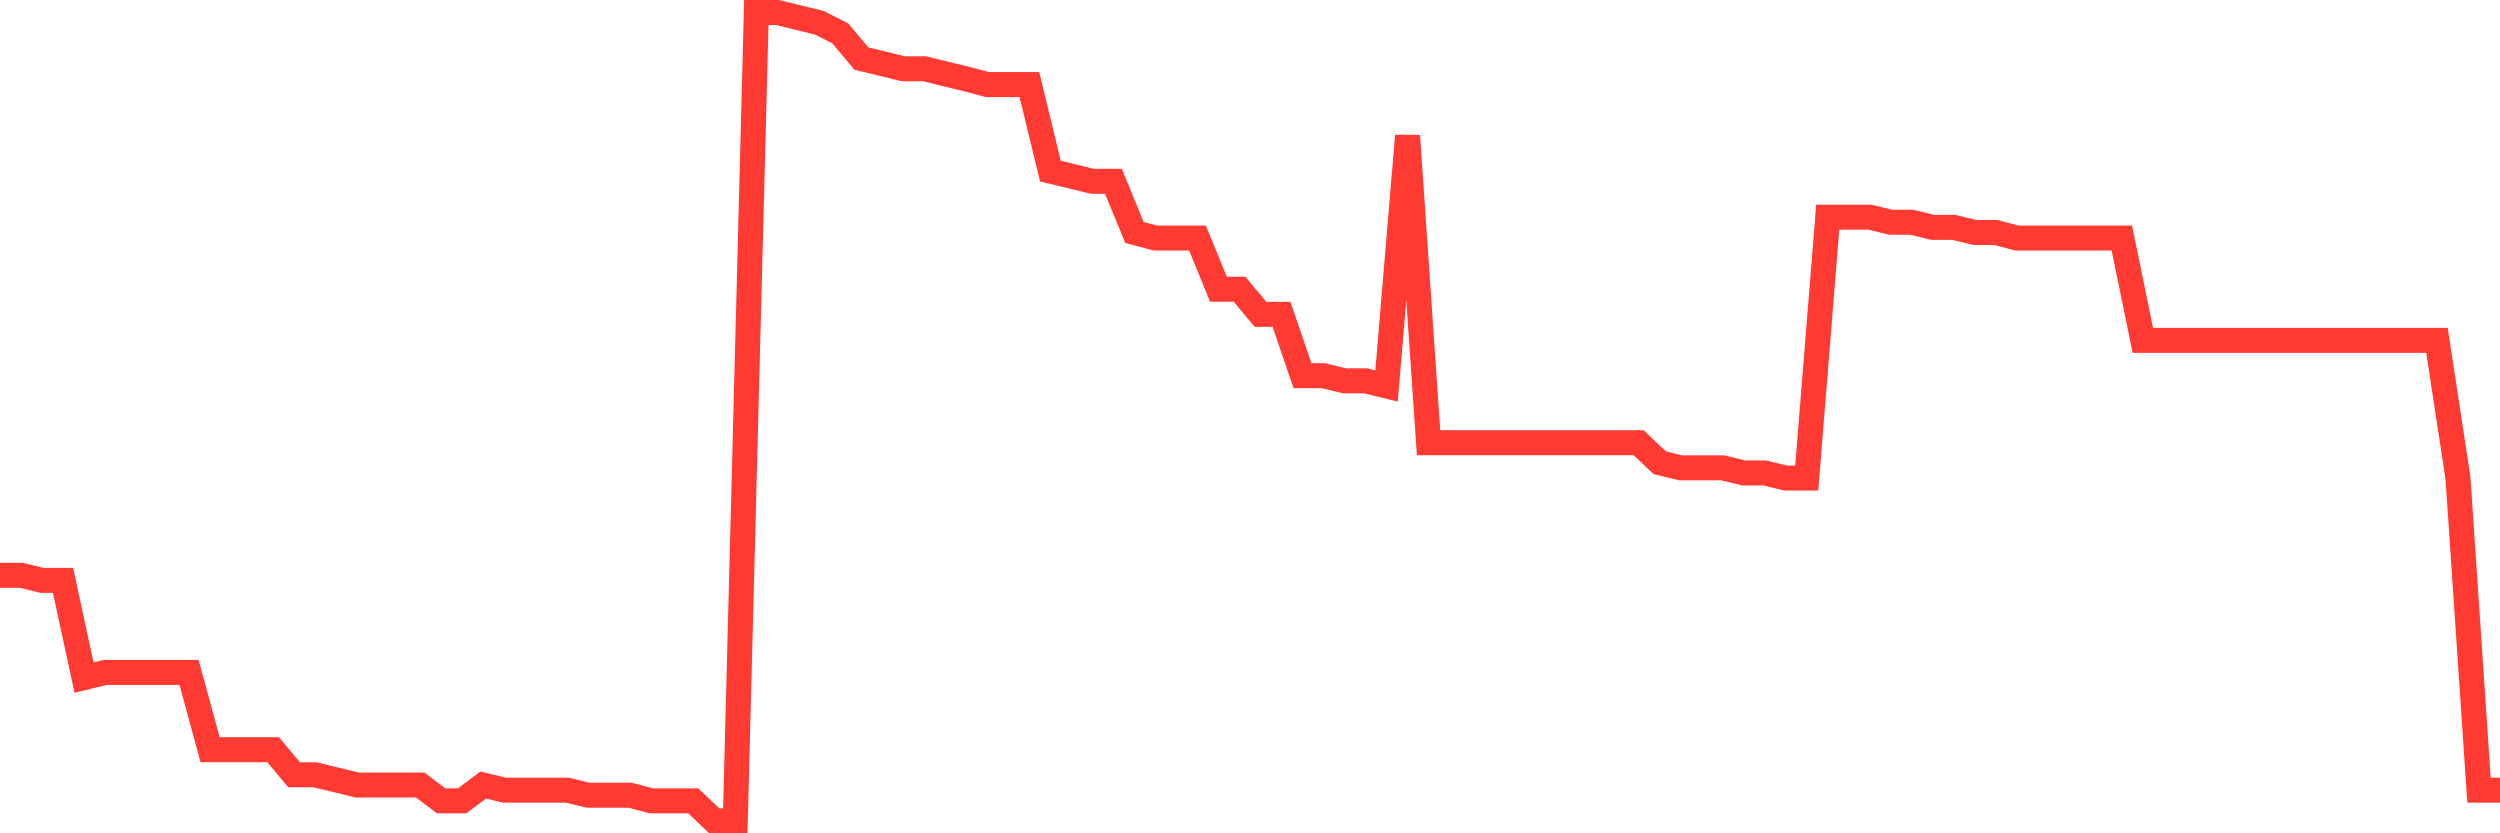 <svg
  xmlns="http://www.w3.org/2000/svg"
  xmlns:xlink="http://www.w3.org/1999/xlink"
  width="120"
  height="40"
  viewBox="0 0 120 40"
  preserveAspectRatio="none"
>
  <polyline
    points="0,27.613 1.008,27.613 2.017,27.858 3.025,27.858 4.034,32.524 5.042,32.278 6.05,32.278 7.059,32.278 8.067,32.278 9.076,32.278 10.084,35.984 11.092,35.984 12.101,35.984 13.109,35.984 14.118,37.19 15.126,37.19 16.134,37.435 17.143,37.681 18.151,37.681 19.16,37.681 20.168,37.681 21.176,38.44 22.185,38.44 23.193,37.681 24.202,37.927 25.21,37.927 26.218,37.927 27.227,37.927 28.235,38.172 29.244,38.172 30.252,38.172 31.261,38.44 32.269,38.44 33.277,38.44 34.286,39.4 35.294,39.4 36.303,0.6 37.311,0.6 38.319,0.846 39.328,1.091 40.336,1.604 41.345,2.81 42.353,3.056 43.361,3.301 44.37,3.301 45.378,3.547 46.387,3.792 47.395,4.06 48.403,4.06 49.412,4.06 50.42,8.213 51.429,8.458 52.437,8.704 53.445,8.704 54.454,11.159 55.462,11.427 56.471,11.427 57.479,11.427 58.487,13.883 59.496,13.883 60.504,15.089 61.513,15.089 62.521,18.035 63.529,18.035 64.538,18.281 65.546,18.281 66.555,18.527 67.563,6.516 68.571,21.25 69.58,21.25 70.588,21.25 71.597,21.25 72.605,21.25 73.613,21.25 74.622,21.25 75.63,21.25 76.639,21.25 77.647,21.25 78.655,21.25 79.664,22.21 80.672,22.456 81.681,22.456 82.689,22.456 83.697,22.701 84.706,22.701 85.714,22.947 86.723,22.947 87.731,10.423 88.739,10.423 89.748,10.423 90.756,10.668 91.765,10.668 92.773,10.914 93.782,10.914 94.79,11.159 95.798,11.159 96.807,11.427 97.815,11.427 98.824,11.427 99.832,11.427 100.84,11.427 101.849,11.427 102.857,16.339 103.866,16.339 104.874,16.339 105.882,16.339 106.891,16.339 107.899,16.339 108.908,16.339 109.916,16.339 110.924,16.339 111.933,16.339 112.941,16.339 113.95,16.339 114.958,16.339 115.966,16.339 116.975,16.339 117.983,22.947 118.992,37.927 120,37.927"
    fill="none"
    stroke="#ff3a33"
    stroke-width="1.2"
  >
  </polyline>
</svg>